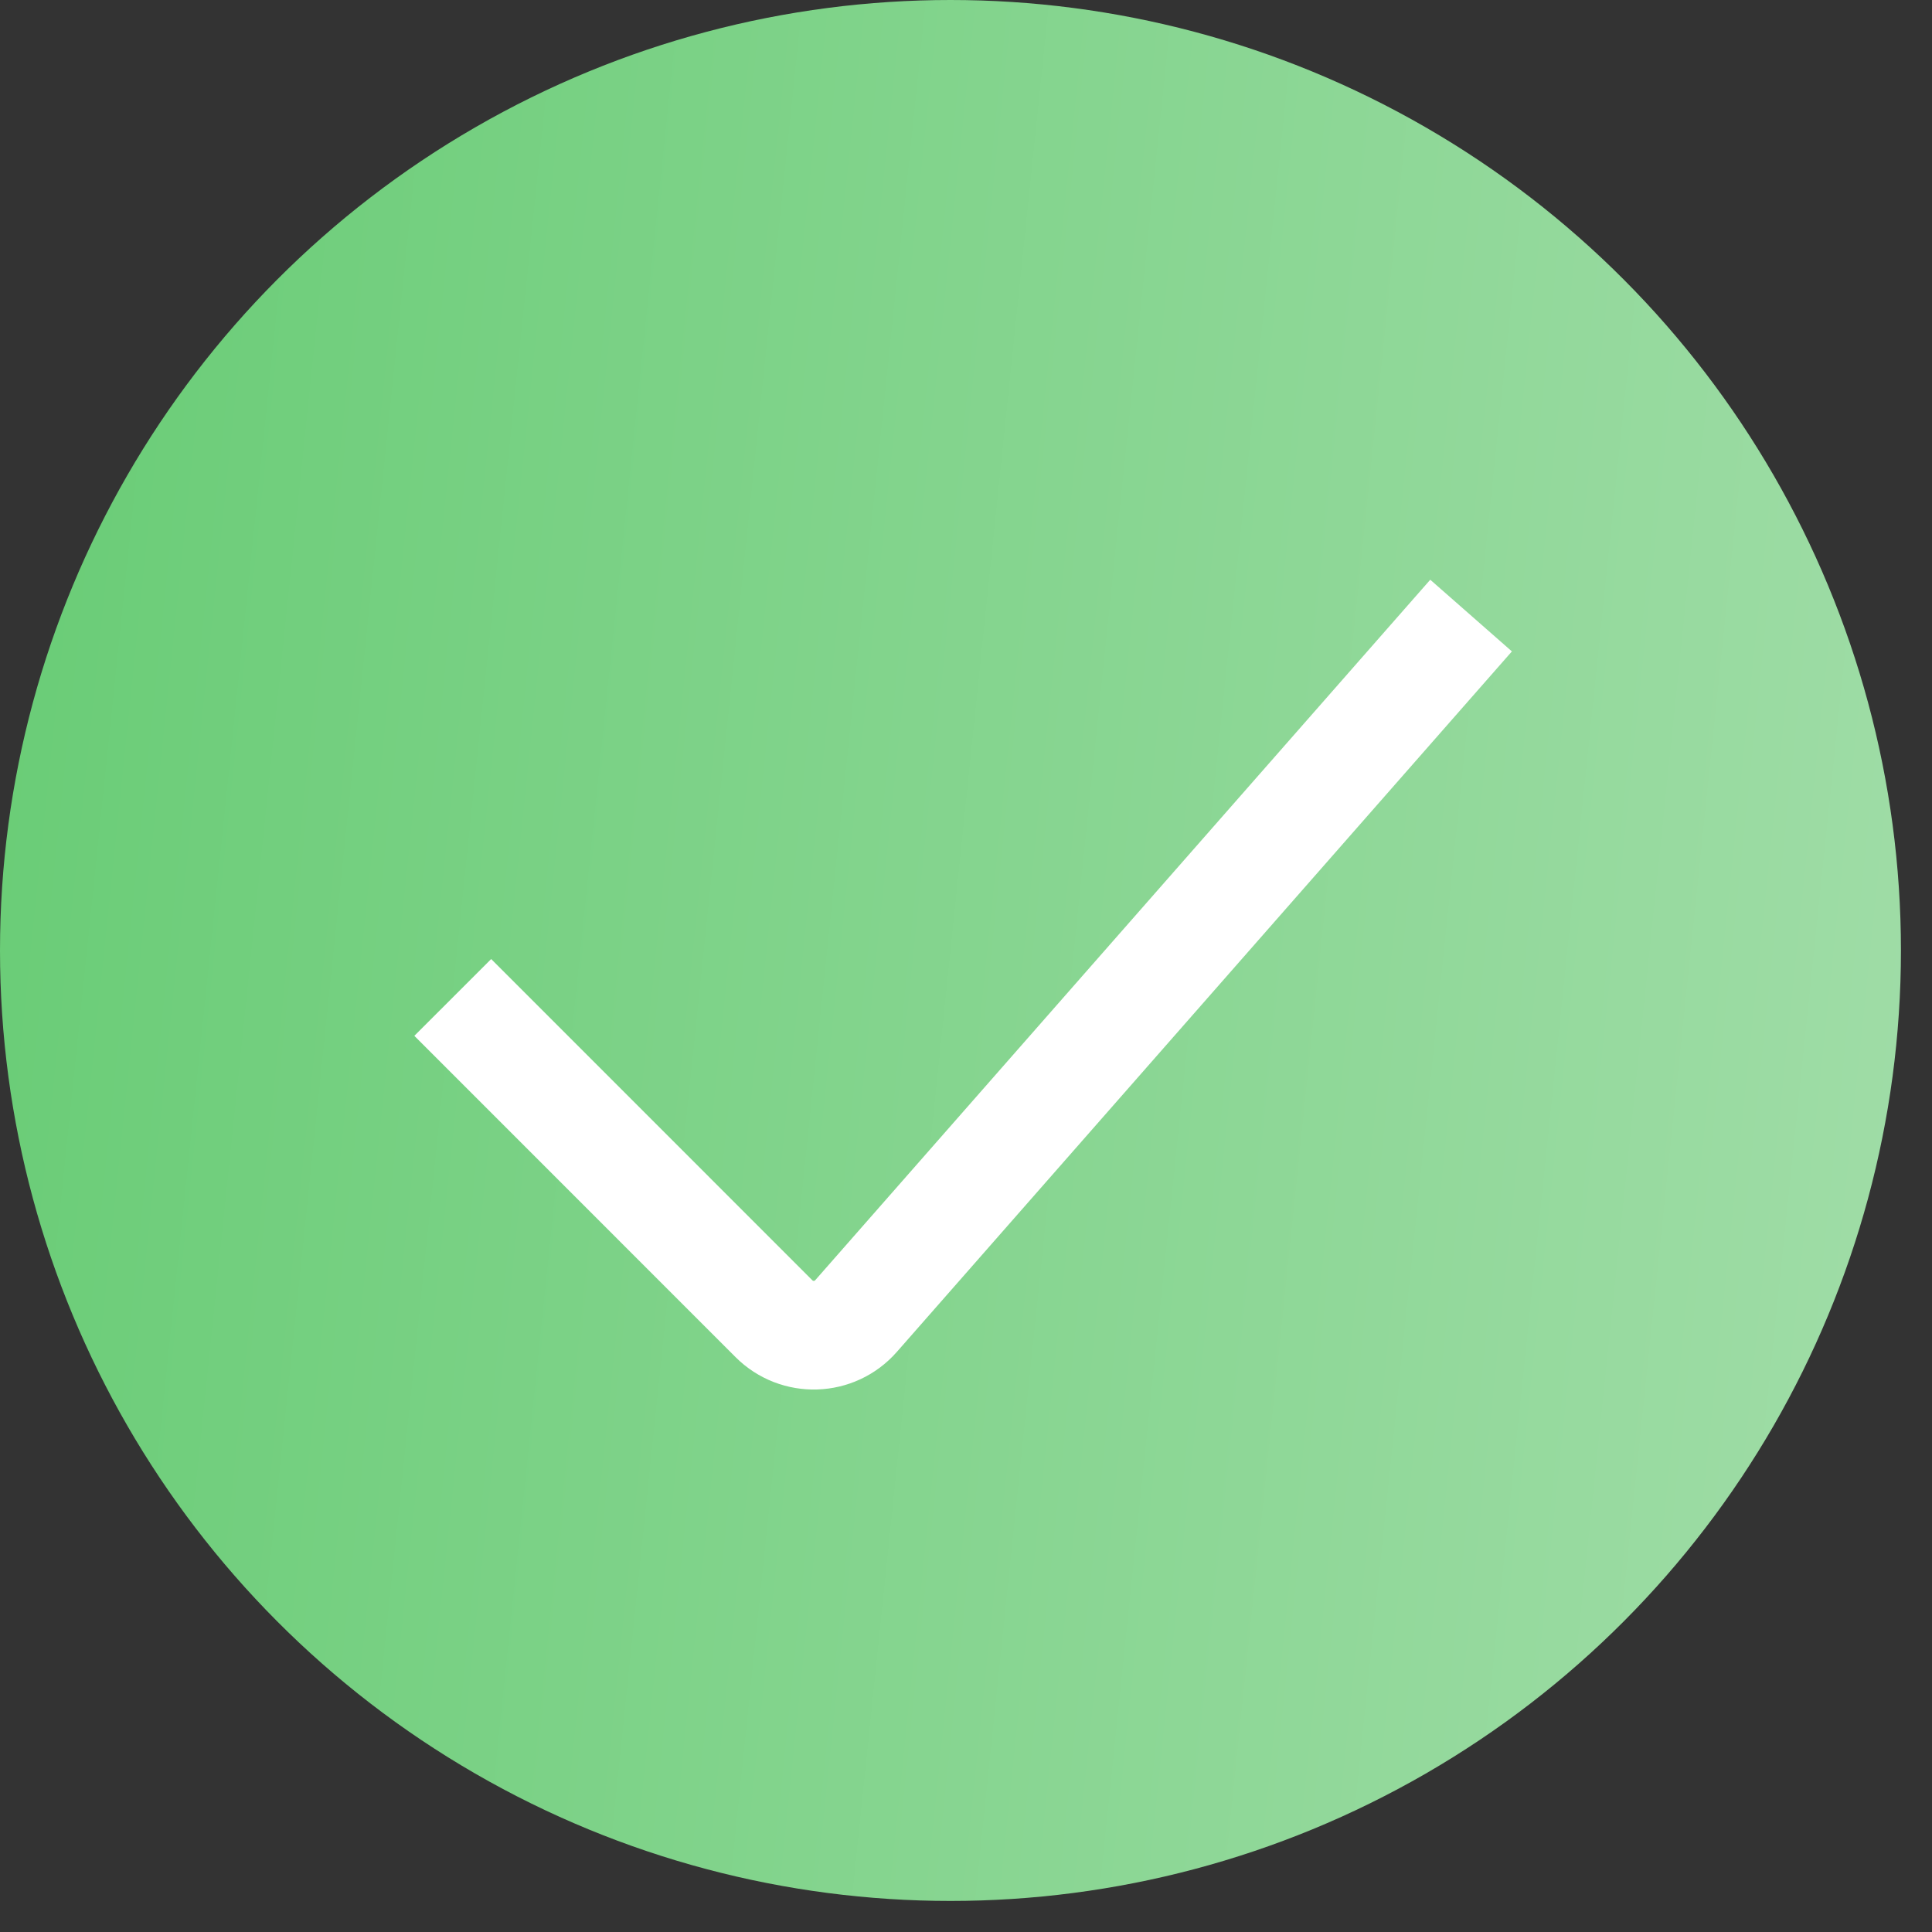 <?xml version="1.0" encoding="UTF-8"?> <svg xmlns="http://www.w3.org/2000/svg" width="26" height="26" viewBox="0 0 26 26" fill="none"><rect x="0" y="0" width="26" height="26" fill="#333333" stroke="none"/> <circle cx="12.791" cy="12.791" r="12.791" fill="url(#paint0_linear_423_717)"></circle> <path d="M6.093 13.423L10.416 17.747C10.725 18.056 11.232 18.04 11.52 17.711L19.797 8.284" stroke="white" stroke-width="1.462"></path> <defs> <linearGradient id="paint0_linear_423_717" x1="0" y1="0" x2="27.939" y2="2.904" gradientUnits="userSpaceOnUse"> <stop stop-color="#68CC75"></stop> <stop offset="1" stop-color="#A1DDA8"></stop> </linearGradient> </defs> </svg> 